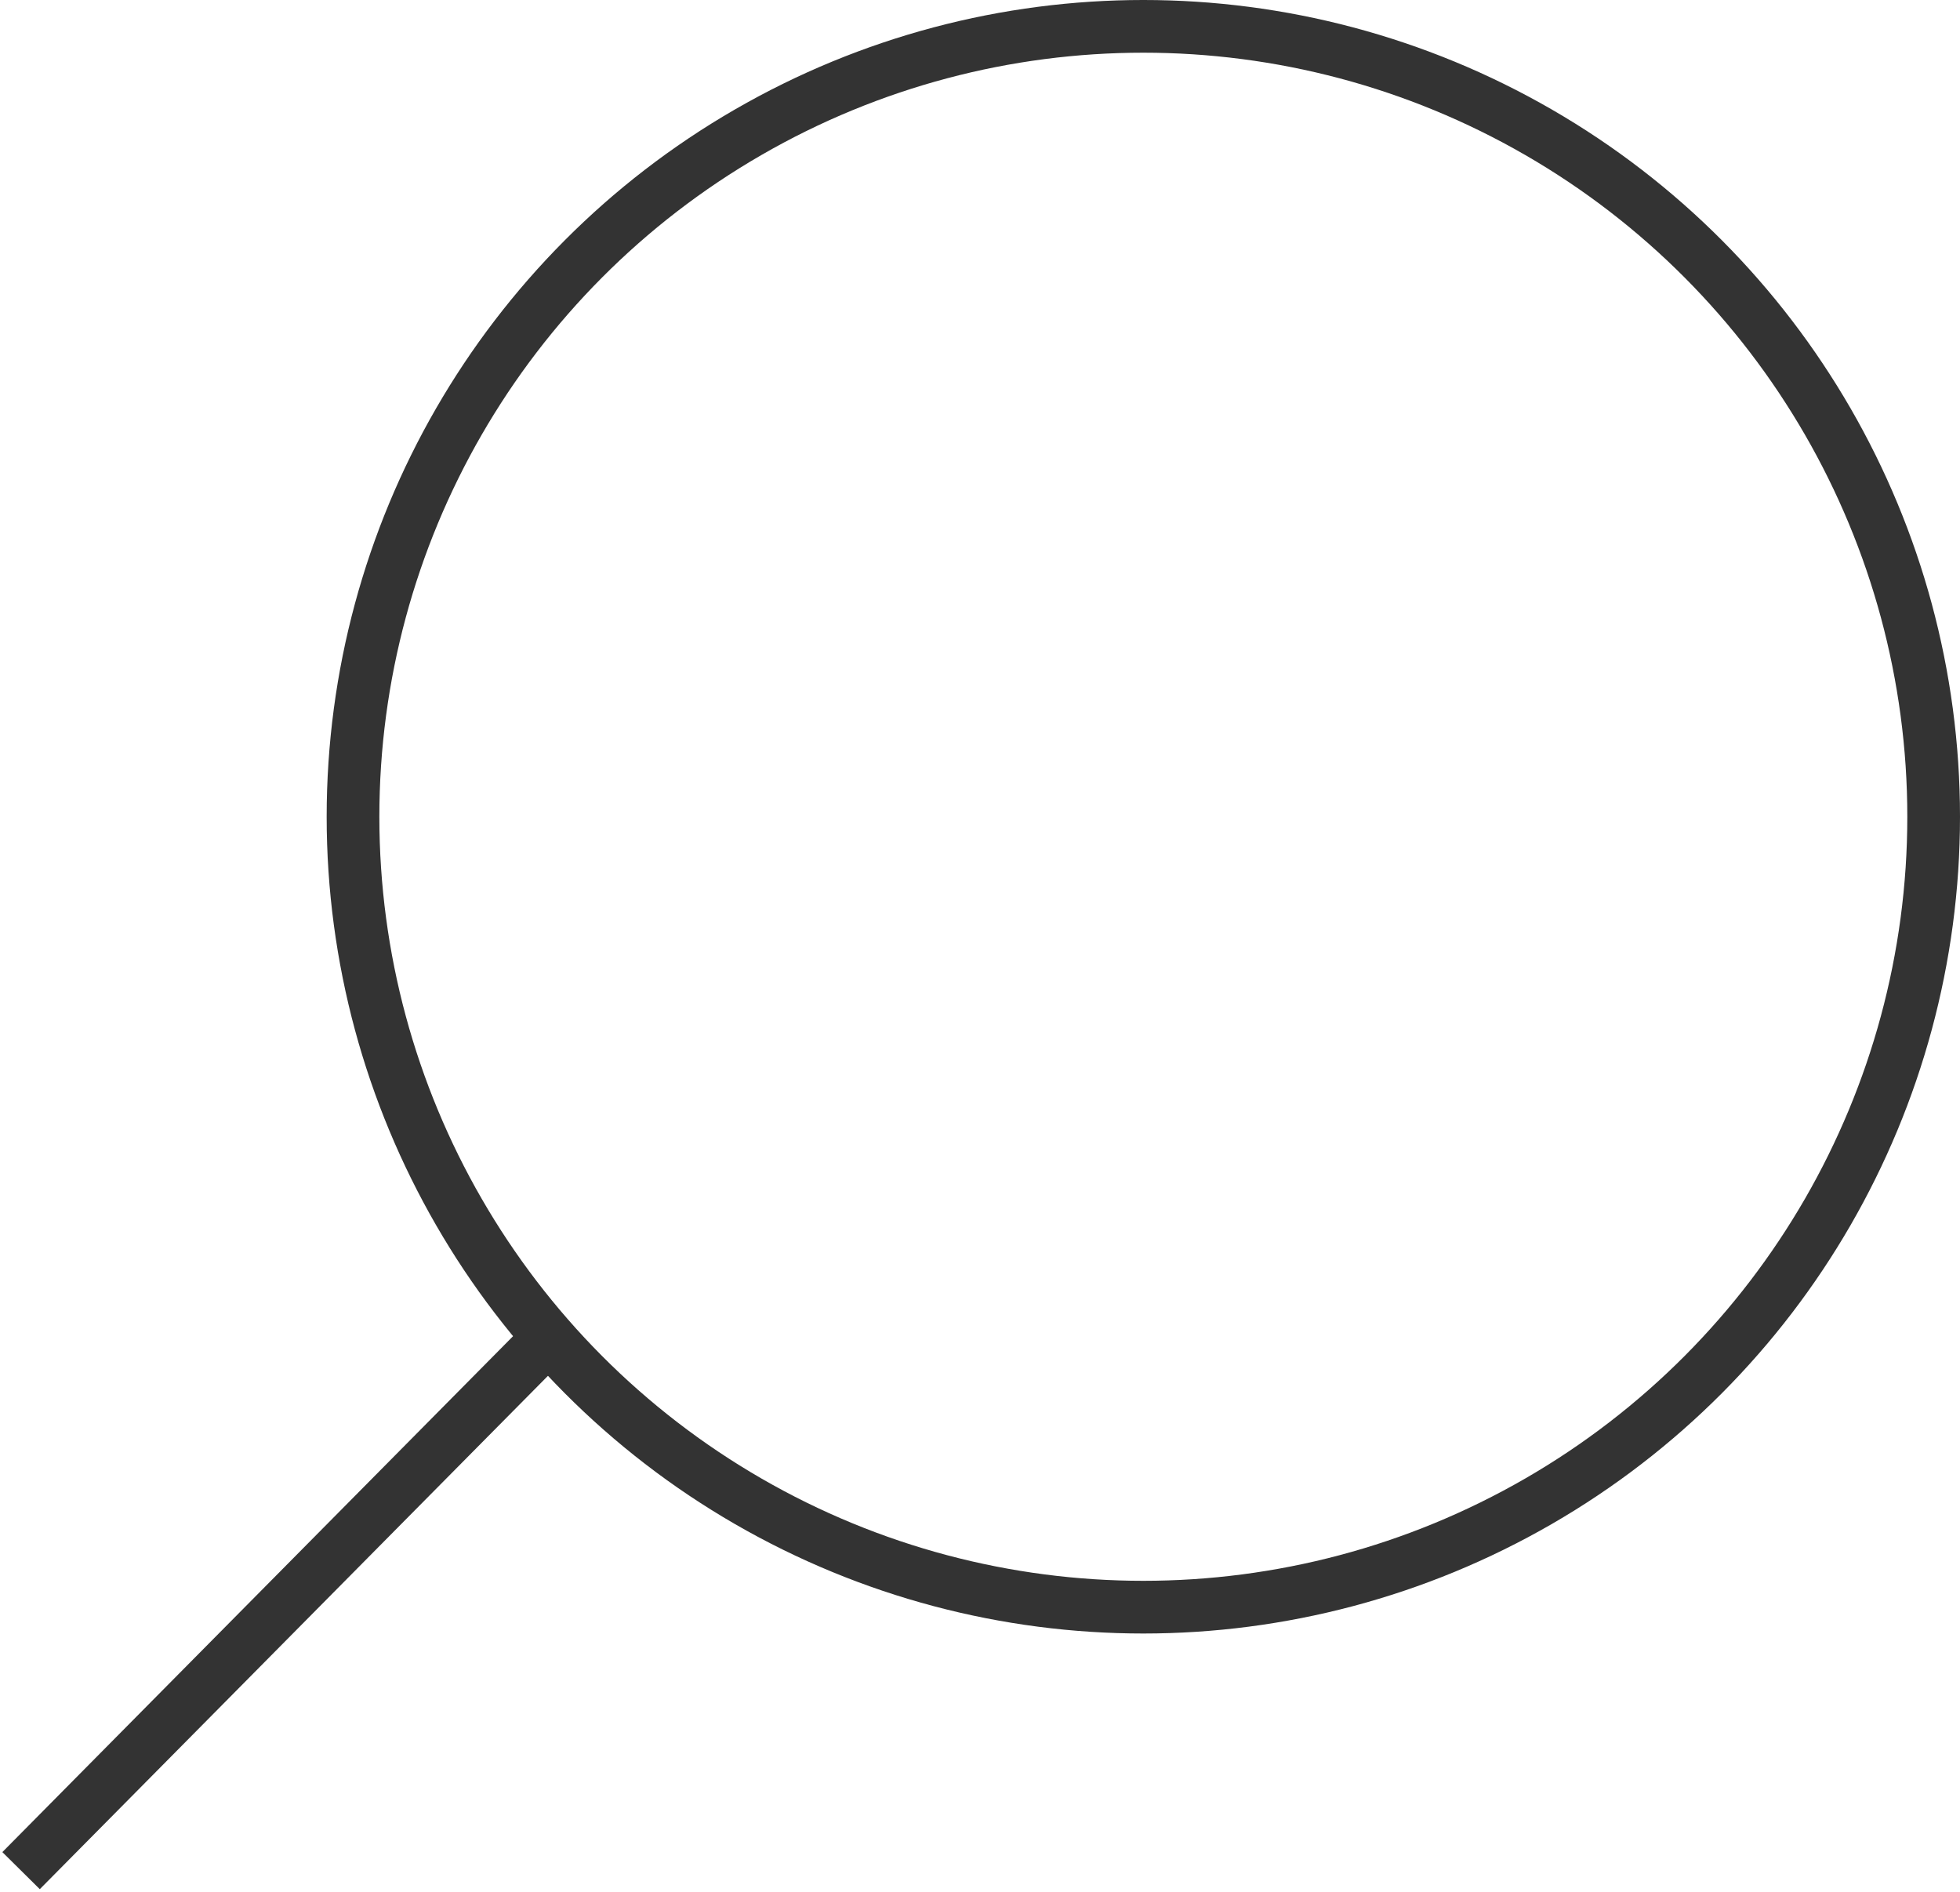 <svg version="1.1"
   xmlns="http://www.w3.org/2000/svg" xmlns:xlink="http://www.w3.org/1999/xlink" xmlns:a="http://ns.adobe.com/AdobeSVGViewerExtensions/3.0/"
   x="0px" y="0px" width="37.2px" height="35.9px" viewBox="0 0 37.2 35.9" enable-background="new 0 0 37.2 35.9"
   xml:space="preserve">
<defs>
</defs>
<g>
  <circle fill="none" stroke="#333333" stroke-miterlimit="10" cx="21.7" cy="15.5" r="15"/>
  <line fill="none" stroke="#333333" stroke-miterlimit="10" x1="10.3" y1="25.5" x2="0.4" y2="35.5"/>
</g>
</svg>
